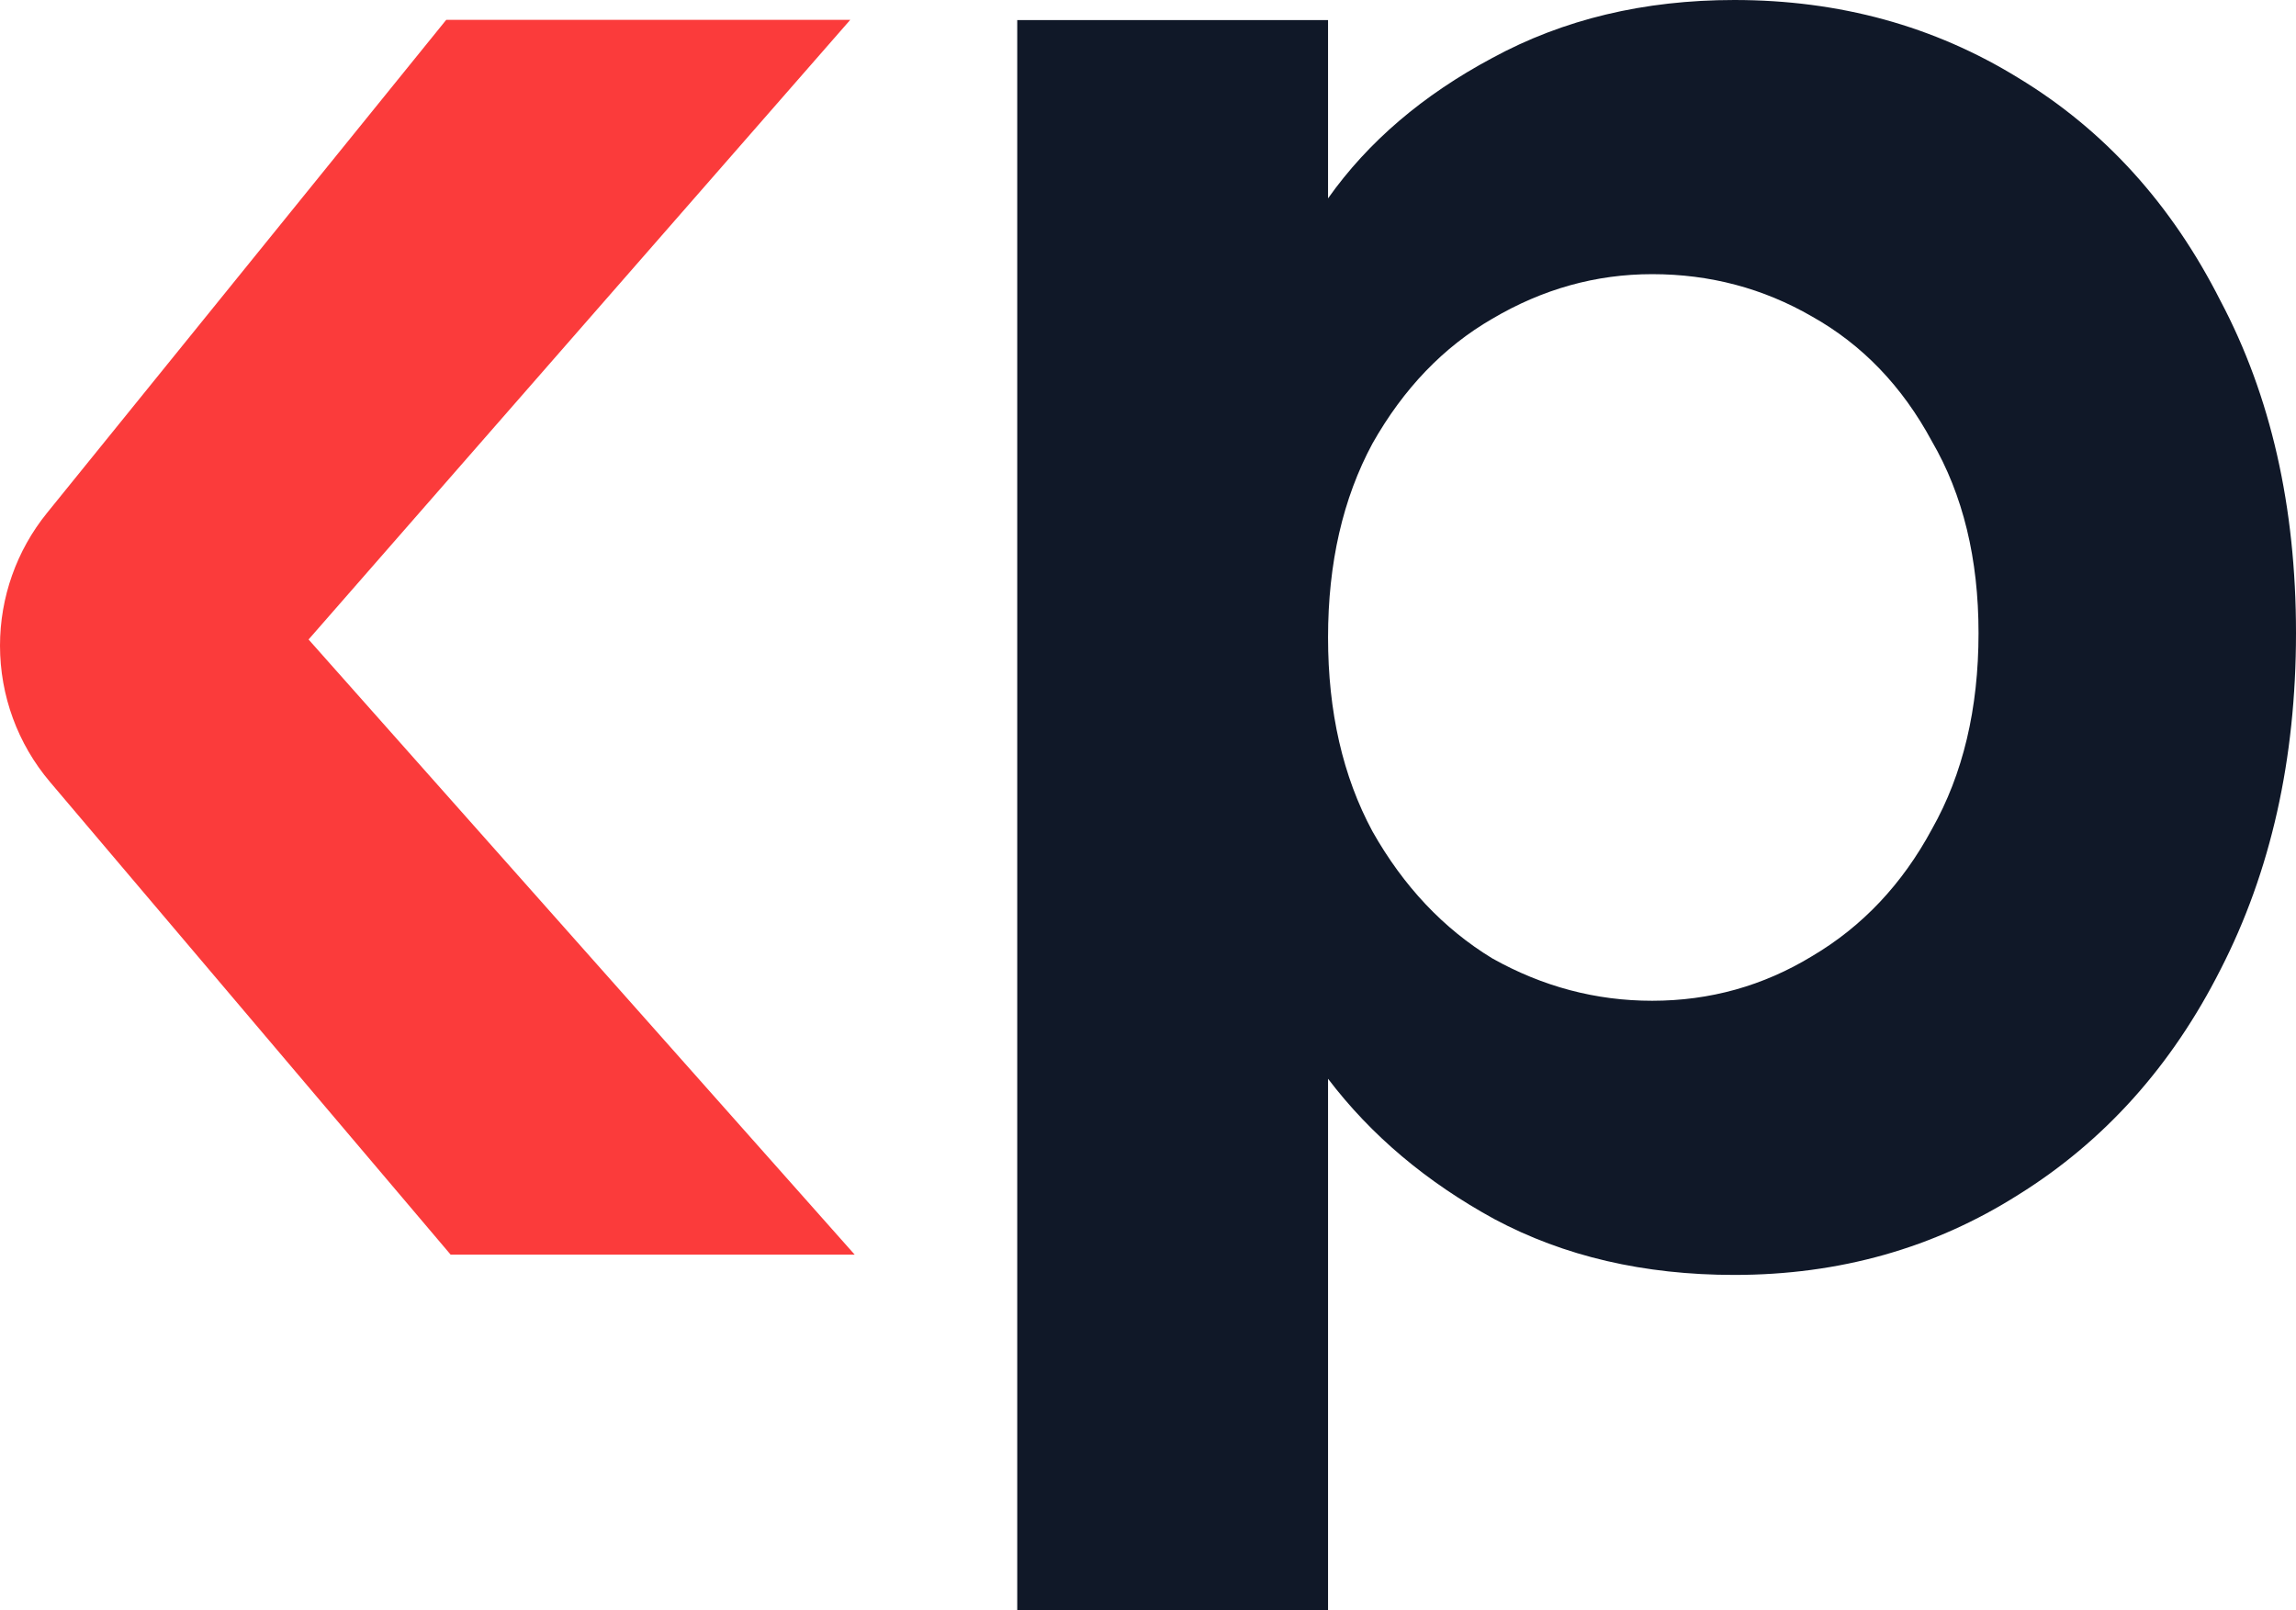 <svg width="144" height="101" viewBox="0 0 144 101" fill="none" xmlns="http://www.w3.org/2000/svg">
<path d="M83.292 12.441C85.798 8.9 89.233 5.964 93.596 3.634C98.051 1.211 103.11 0 108.772 0C115.363 0 121.304 1.631 126.595 4.893C131.979 8.154 136.202 12.814 139.265 18.871C142.422 24.835 144 31.778 144 39.699C144 47.62 142.422 54.656 139.265 60.807C136.202 66.864 131.979 71.57 126.595 74.925C121.304 78.28 115.363 79.958 108.772 79.958C103.11 79.958 98.098 78.793 93.735 76.463C89.465 74.133 85.984 71.198 83.292 67.656V101H63.799V1.258H83.292V12.441ZM124.089 39.699C124.089 35.04 123.114 31.032 121.165 27.678C119.308 24.23 116.802 21.62 113.646 19.85C110.583 18.079 107.241 17.194 103.621 17.194C100.093 17.194 96.752 18.126 93.596 19.989C90.532 21.76 88.026 24.369 86.077 27.817C84.22 31.265 83.292 35.319 83.292 39.979C83.292 44.638 84.22 48.692 86.077 52.14C88.026 55.588 90.532 58.244 93.596 60.108C96.752 61.879 100.093 62.764 103.621 62.764C107.241 62.764 110.583 61.832 113.646 59.968C116.802 58.105 119.308 55.449 121.165 52.001C123.114 48.552 124.089 44.452 124.089 39.699Z" fill="#101828"/>
<path d="M28.264 78.687L3.131 49.036C1.11 46.652 0 43.623 0 40.493C0 37.465 1.039 34.529 2.941 32.179L27.986 1.245H53.326L19.353 40.106L53.605 78.687H28.264Z" fill="#FB3B3B"/>
</svg>
